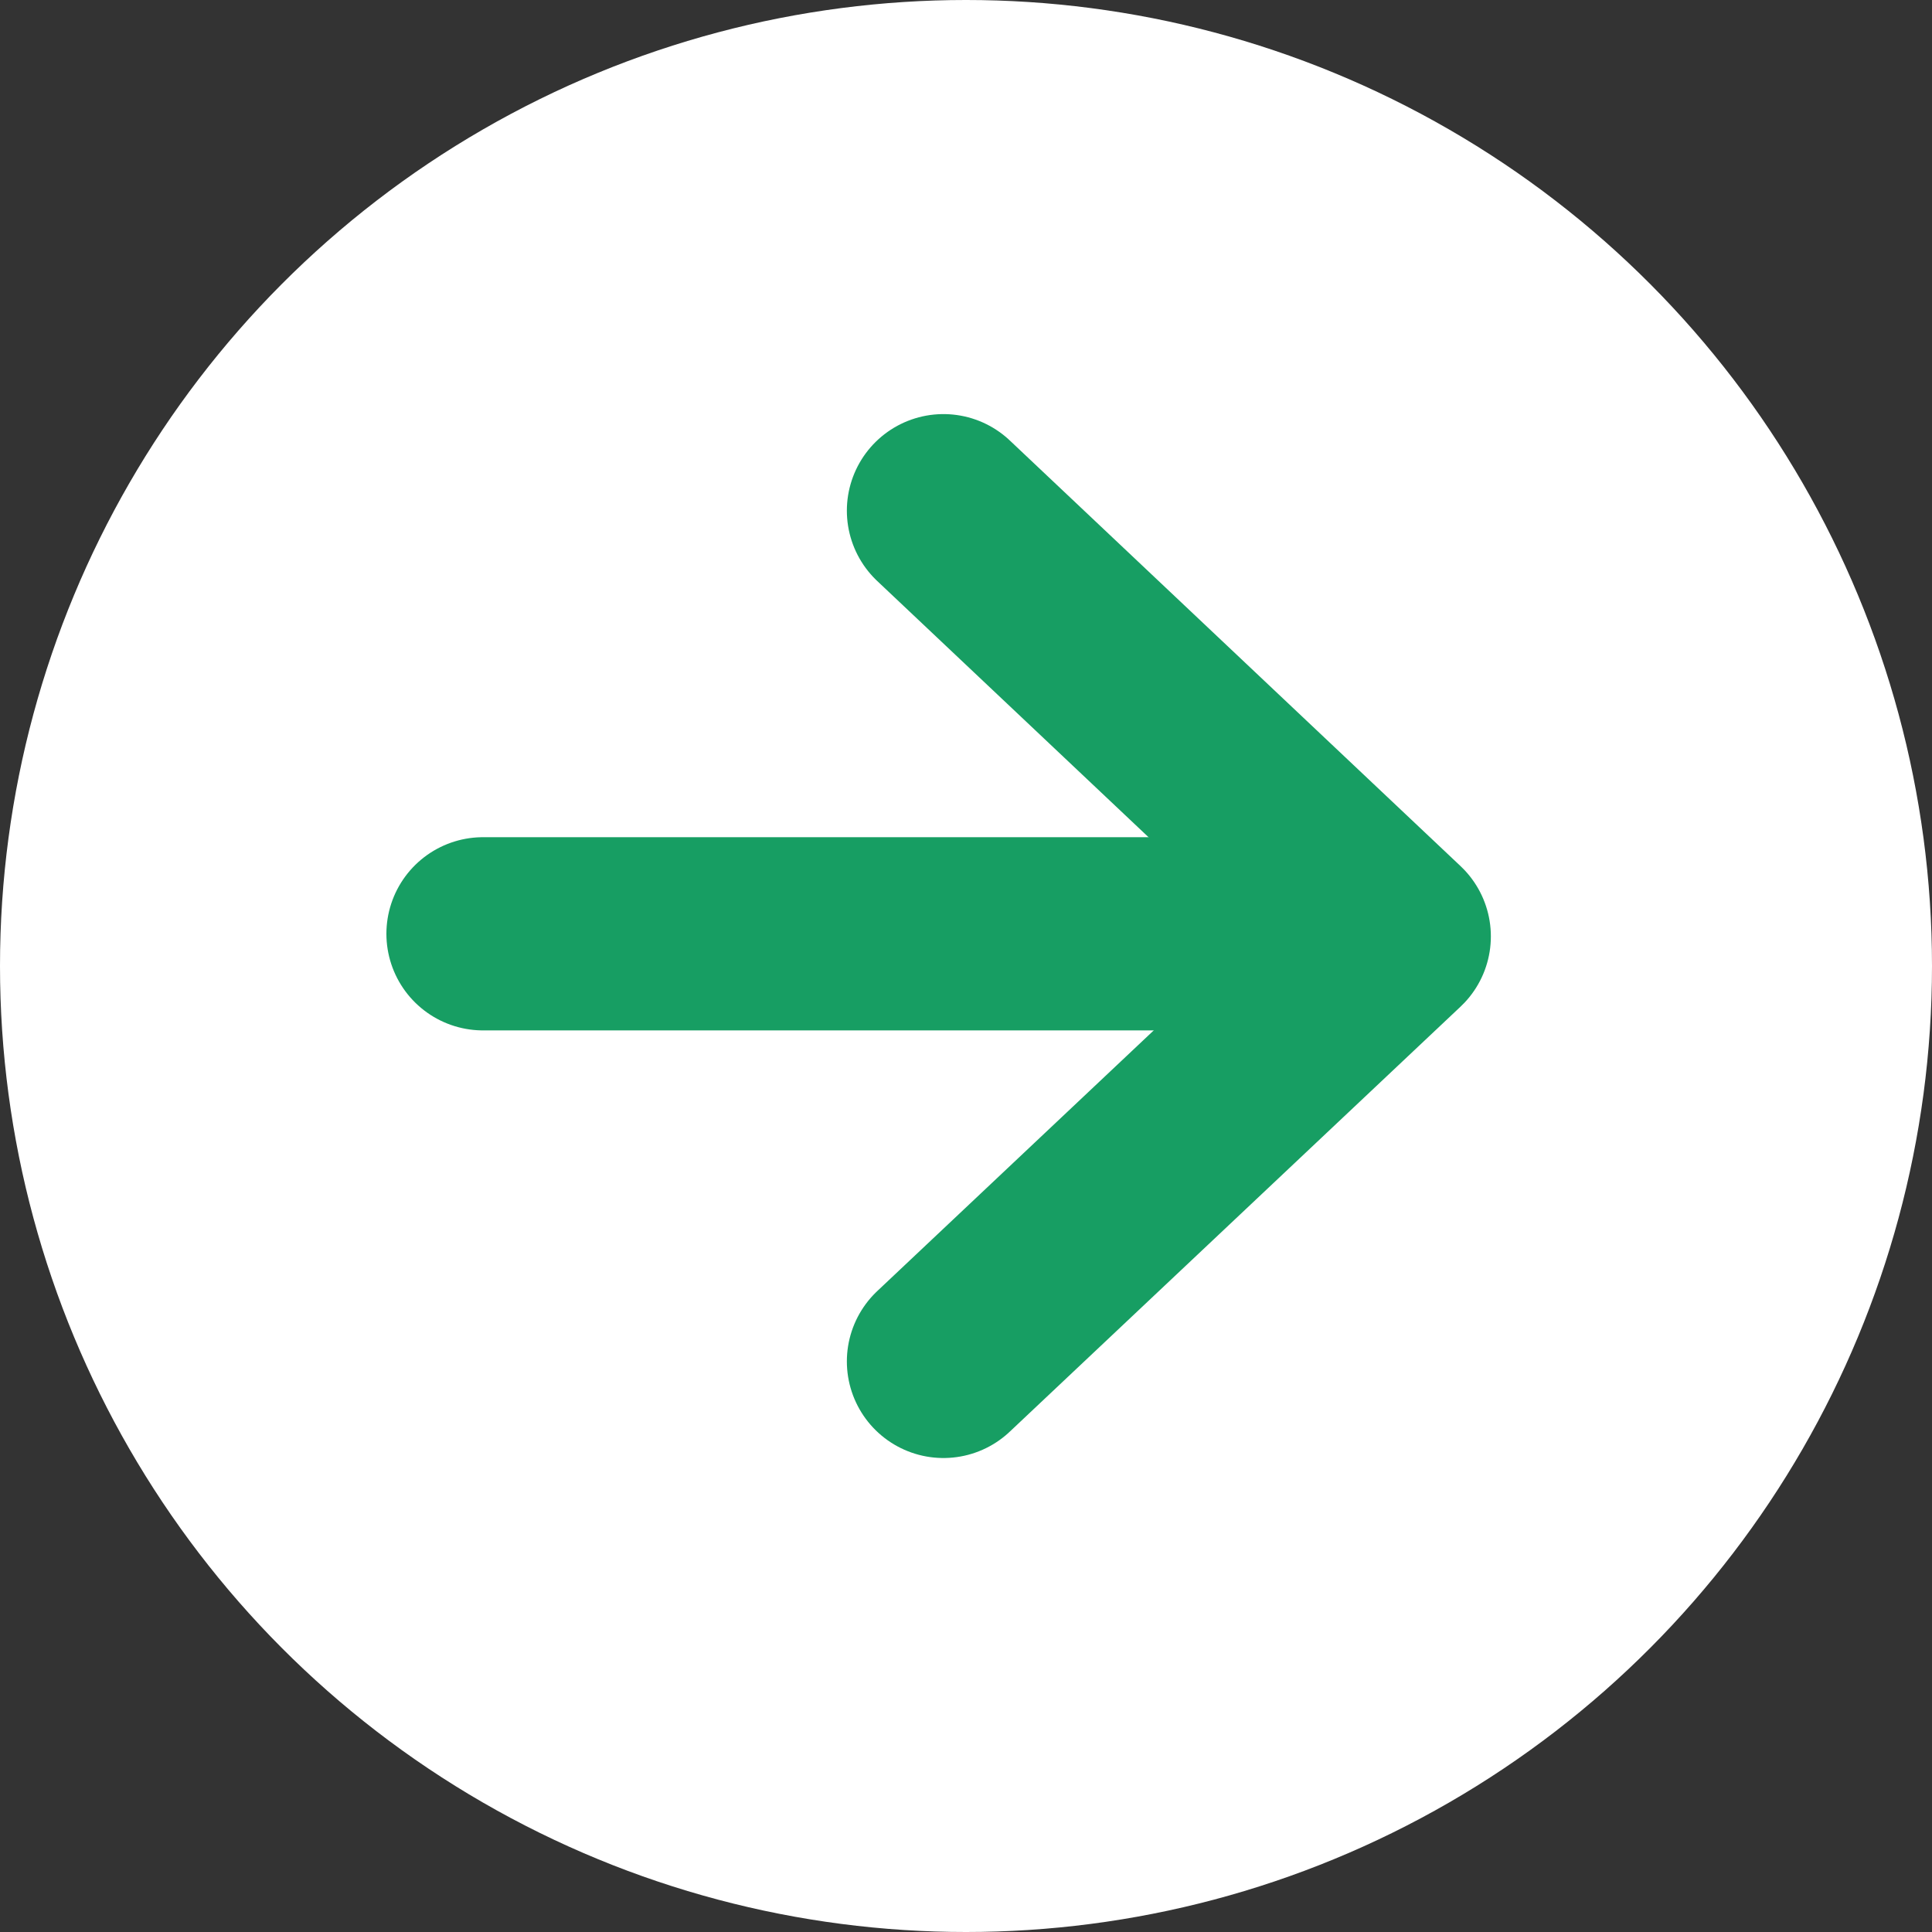 <?xml version="1.0" encoding="UTF-8"?><svg id="_レイヤー_2" xmlns="http://www.w3.org/2000/svg" viewBox="0 0 30 30"><rect x="0" y="0" width="30" height="30" fill="#333333" stroke="none"/><defs><style>.cls-1{fill:#fff;}.cls-2{fill:none;stroke:#179e63;stroke-linecap:round;stroke-linejoin:round;stroke-width:3px;}</style></defs><g id="_レイヤー_1-2"><g><circle class="cls-1" cx="15" cy="15" r="15"/><g><line class="cls-2" x1="7.5" y1="14.5" x2="21.5" y2="14.5"/><polyline class="cls-2" points="14.65 7.93 21.65 14.54 14.65 21.14"/></g></g></g></svg>